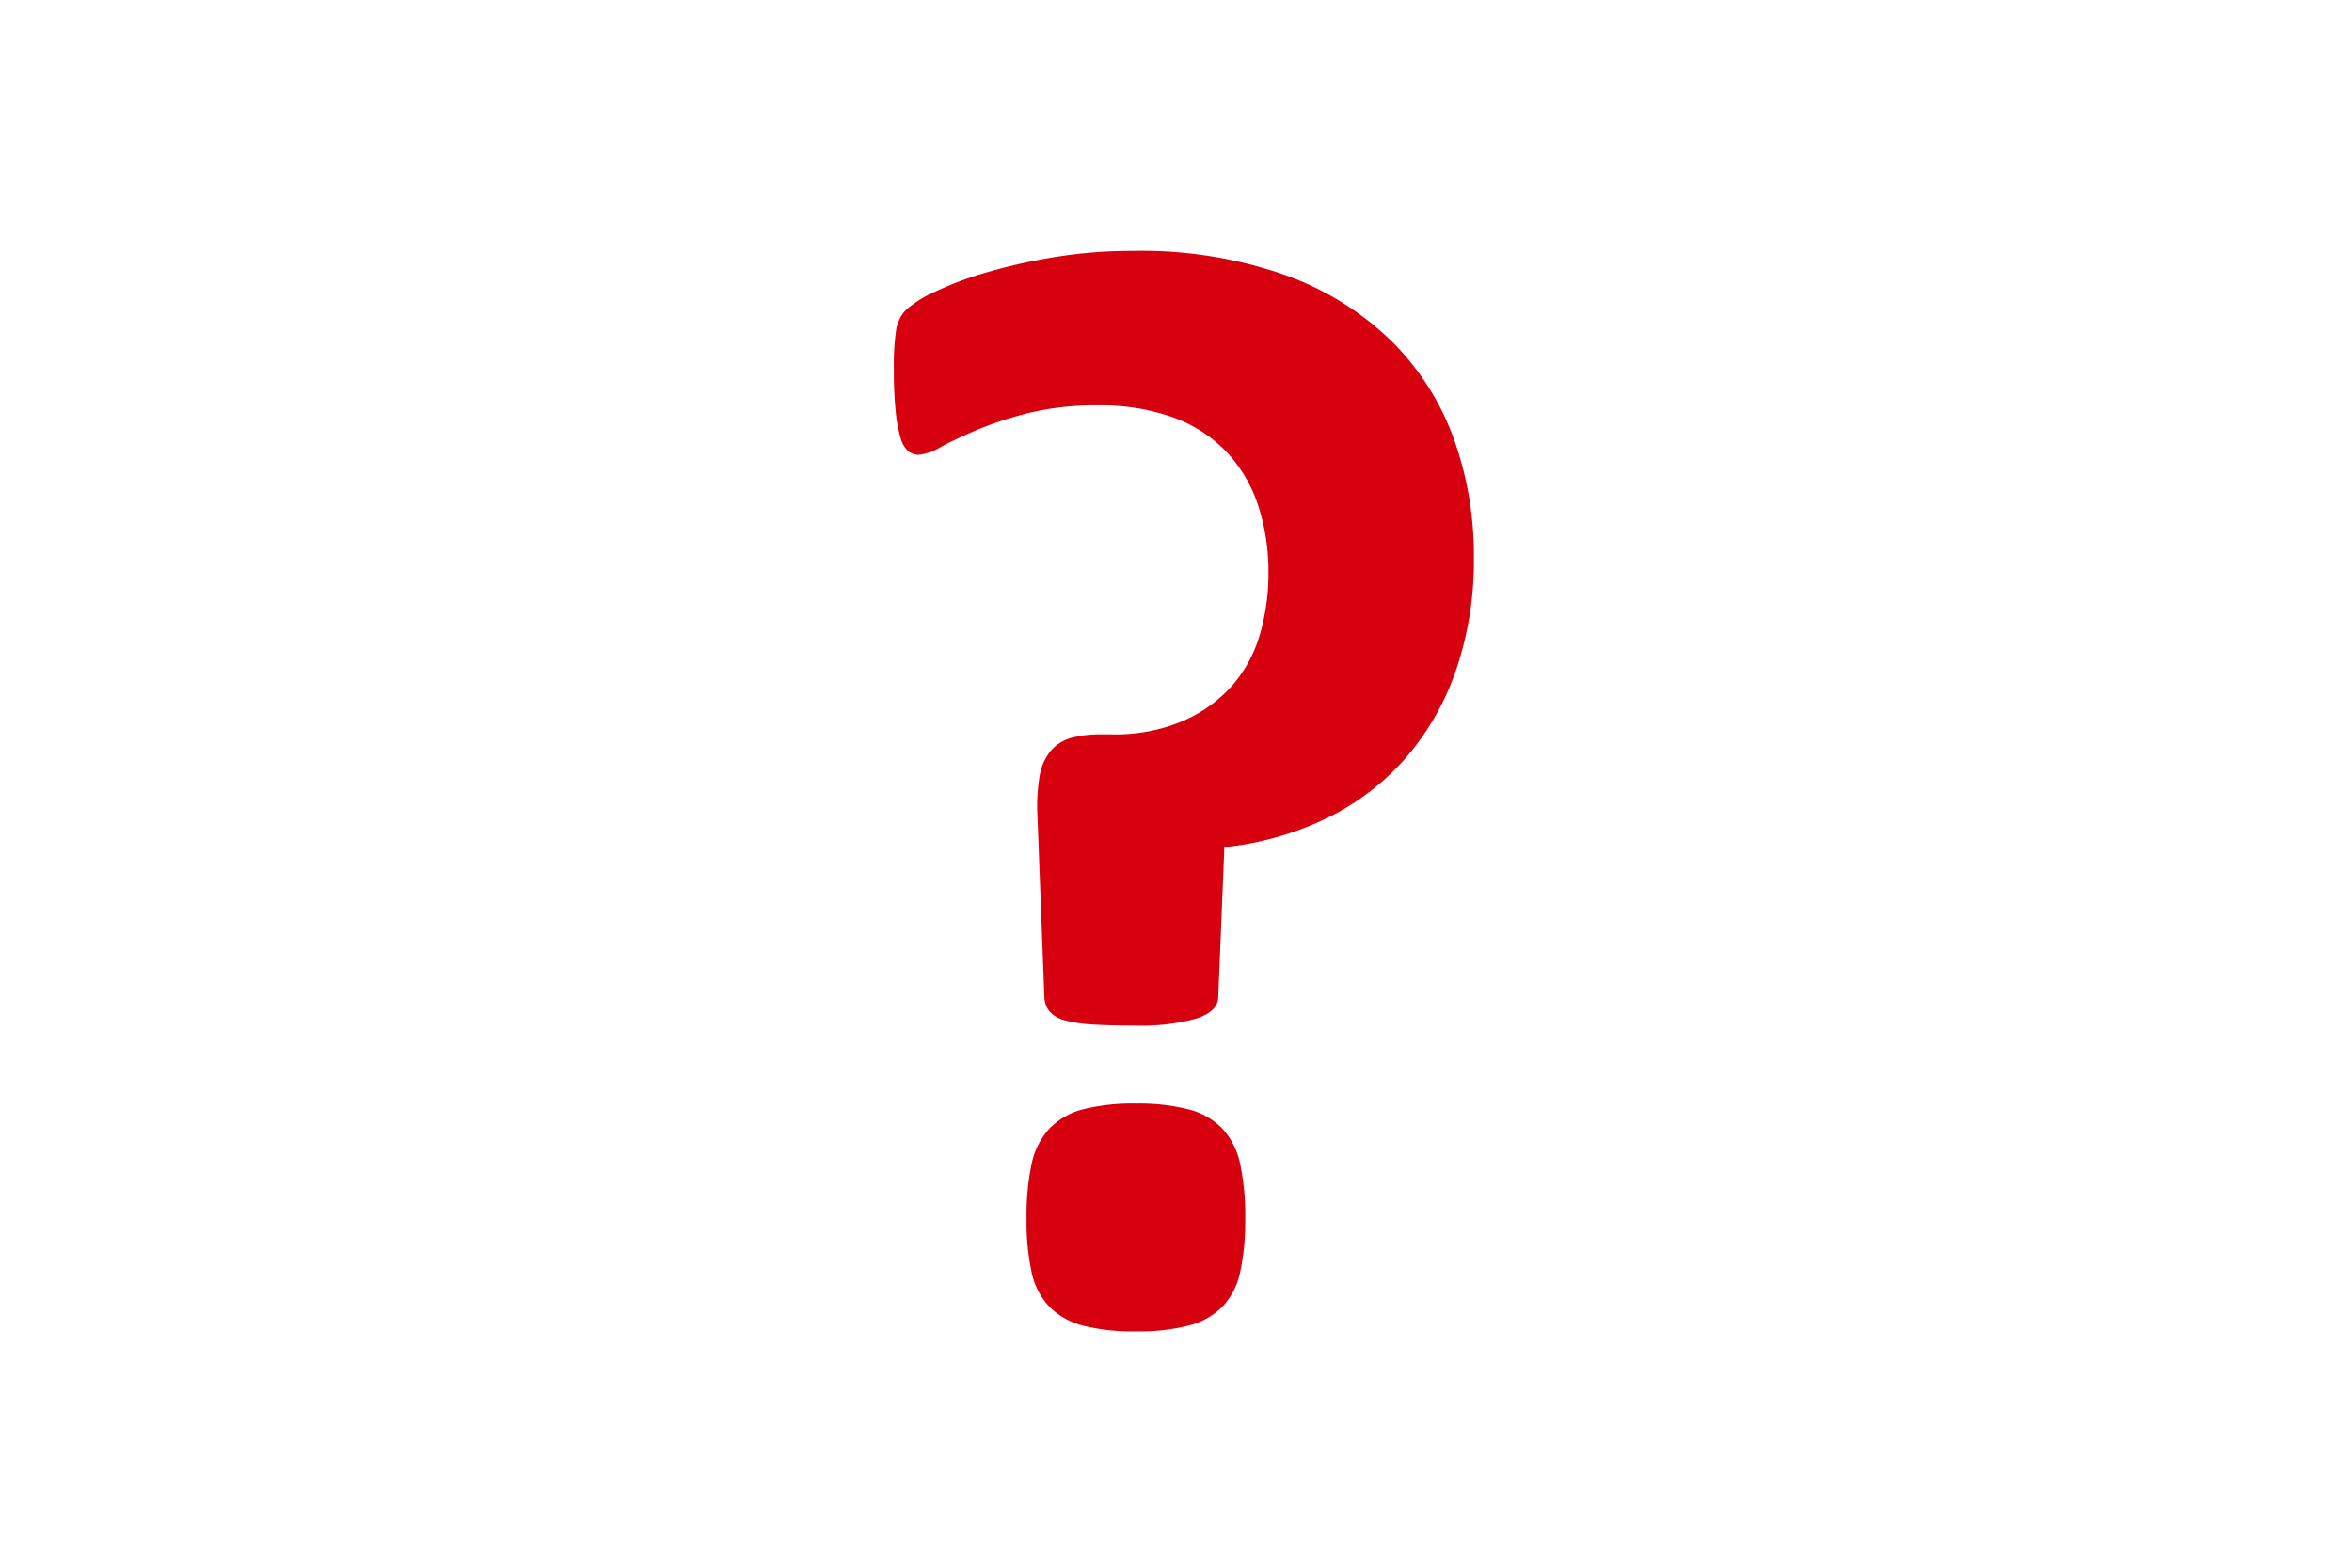 <svg xmlns="http://www.w3.org/2000/svg" xmlns:xlink="http://www.w3.org/1999/xlink" width="150" height="100" viewBox="0 0 150 100">
  <defs>
    <clipPath id="clip-path">
      <rect id="長方形_14" data-name="長方形 14" width="150" height="100" transform="translate(776 417)" fill="#fff" stroke="#707070" stroke-width="1"/>
    </clipPath>
  </defs>
  <g id="マスクグループ_8" data-name="マスクグループ 8" transform="translate(-776 -417)" clip-path="url(#clip-path)">
    <g id="グループ_10" data-name="グループ 10" transform="translate(833 433)">
      <path id="パス_31" data-name="パス 31" d="M584.1,540.809a21.626,21.626,0,0,1-1.158,7.291,16.95,16.95,0,0,1-3.251,5.618,16.014,16.014,0,0,1-5.025,3.794,19.586,19.586,0,0,1-6.479,1.823l-.393,9.607q-.051.887-1.406,1.33a13.237,13.237,0,0,1-3.916.444q-1.627,0-2.735-.073a8.04,8.04,0,0,1-1.749-.271,1.961,1.961,0,0,1-.937-.542,1.529,1.529,0,0,1-.343-.887l-.444-11.627a11.6,11.6,0,0,1,.148-2.562,3.343,3.343,0,0,1,.714-1.576,2.666,2.666,0,0,1,1.305-.814,7.017,7.017,0,0,1,1.874-.221h.688a11.083,11.083,0,0,0,4.509-.837,8.964,8.964,0,0,0,3.128-2.217,8.506,8.506,0,0,0,1.8-3.251,13.714,13.714,0,0,0,.567-3.99,13.467,13.467,0,0,0-.666-4.336,9.1,9.1,0,0,0-2.019-3.4,8.889,8.889,0,0,0-3.4-2.192,13.691,13.691,0,0,0-4.8-.764,17.919,17.919,0,0,0-4.435.493,22.9,22.9,0,0,0-3.3,1.084q-1.38.592-2.291,1.084a3.316,3.316,0,0,1-1.4.493,1.057,1.057,0,0,1-.642-.221,1.647,1.647,0,0,1-.493-.812,8.728,8.728,0,0,1-.32-1.676,25.167,25.167,0,0,1-.122-2.758,15.215,15.215,0,0,1,.147-2.513,2.374,2.374,0,0,1,.641-1.28,7.347,7.347,0,0,1,1.871-1.159,22.036,22.036,0,0,1,3.3-1.23,36.284,36.284,0,0,1,4.288-.962,30.006,30.006,0,0,1,4.927-.395,27.612,27.612,0,0,1,9.95,1.6A18.709,18.709,0,0,1,579,527.211a16.809,16.809,0,0,1,3.867,6.208A22.082,22.082,0,0,1,584.1,540.809Zm-14.584,42.223a15.376,15.376,0,0,1-.32,3.4,4.58,4.58,0,0,1-1.134,2.217,4.649,4.649,0,0,1-2.169,1.208,12.881,12.881,0,0,1-3.326.368,13.062,13.062,0,0,1-3.4-.368,4.655,4.655,0,0,1-2.143-1.208,4.591,4.591,0,0,1-1.134-2.217,15.292,15.292,0,0,1-.32-3.4,15.928,15.928,0,0,1,.32-3.474,4.782,4.782,0,0,1,1.134-2.266,4.551,4.551,0,0,1,2.143-1.232,13,13,0,0,1,3.4-.37,12.82,12.82,0,0,1,3.326.37,4.546,4.546,0,0,1,2.169,1.232,4.771,4.771,0,0,1,1.134,2.266A16.015,16.015,0,0,1,569.518,583.033Z" transform="translate(-547.102 -521.298)" fill="#d7000f"/>
    </g>
  </g>
</svg>
